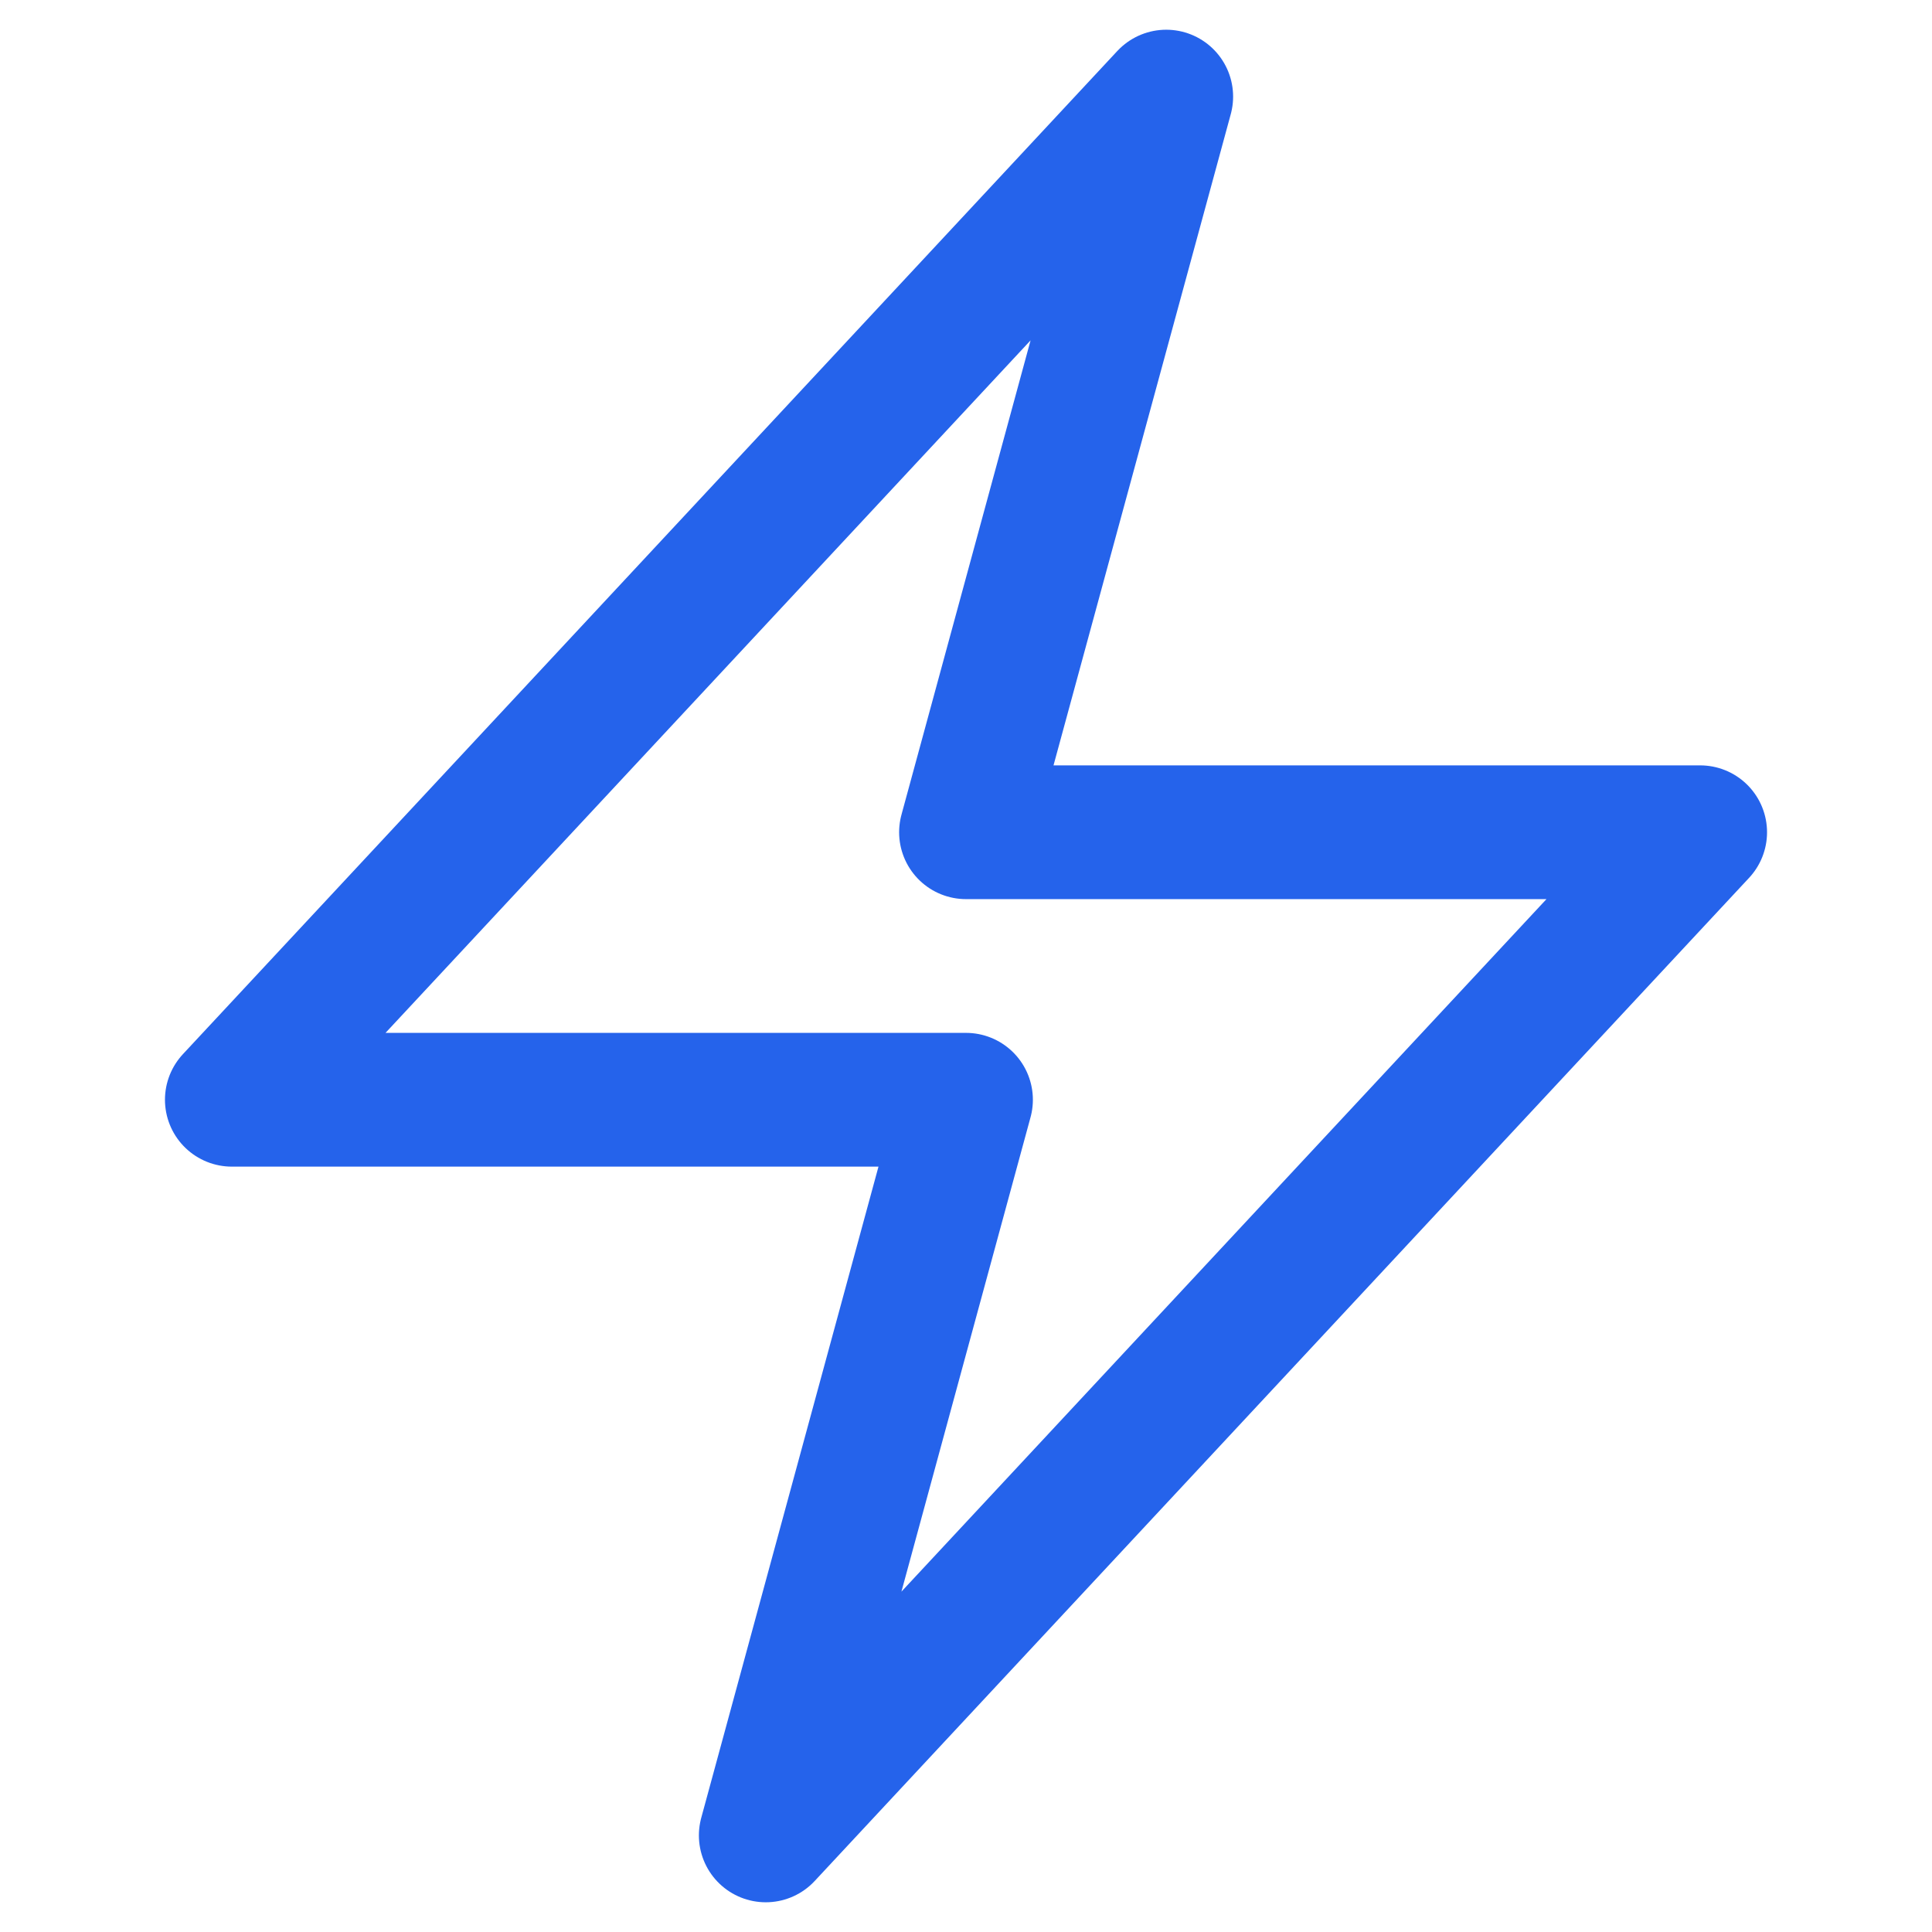 <?xml version="1.0" encoding="UTF-8"?>
<svg xmlns="http://www.w3.org/2000/svg" xmlns:xlink="http://www.w3.org/1999/xlink" width="100px" height="100px" viewBox="0 0 100 100" version="1.1">
  <title>Automations</title>
  <g id="Automations" stroke="none" stroke-width="1" fill="none" fill-rule="evenodd" stroke-linecap="round" stroke-linejoin="round">
    <g id="Group" transform="translate(12, 5)" stroke="#2563EB" stroke-width="6.923">
      <polygon id="Path" points="0 51.923 48.364 0 38 38.077 76 38.077 27.636 90 38 51.923"></polygon>
    </g>
  </g>
</svg>
